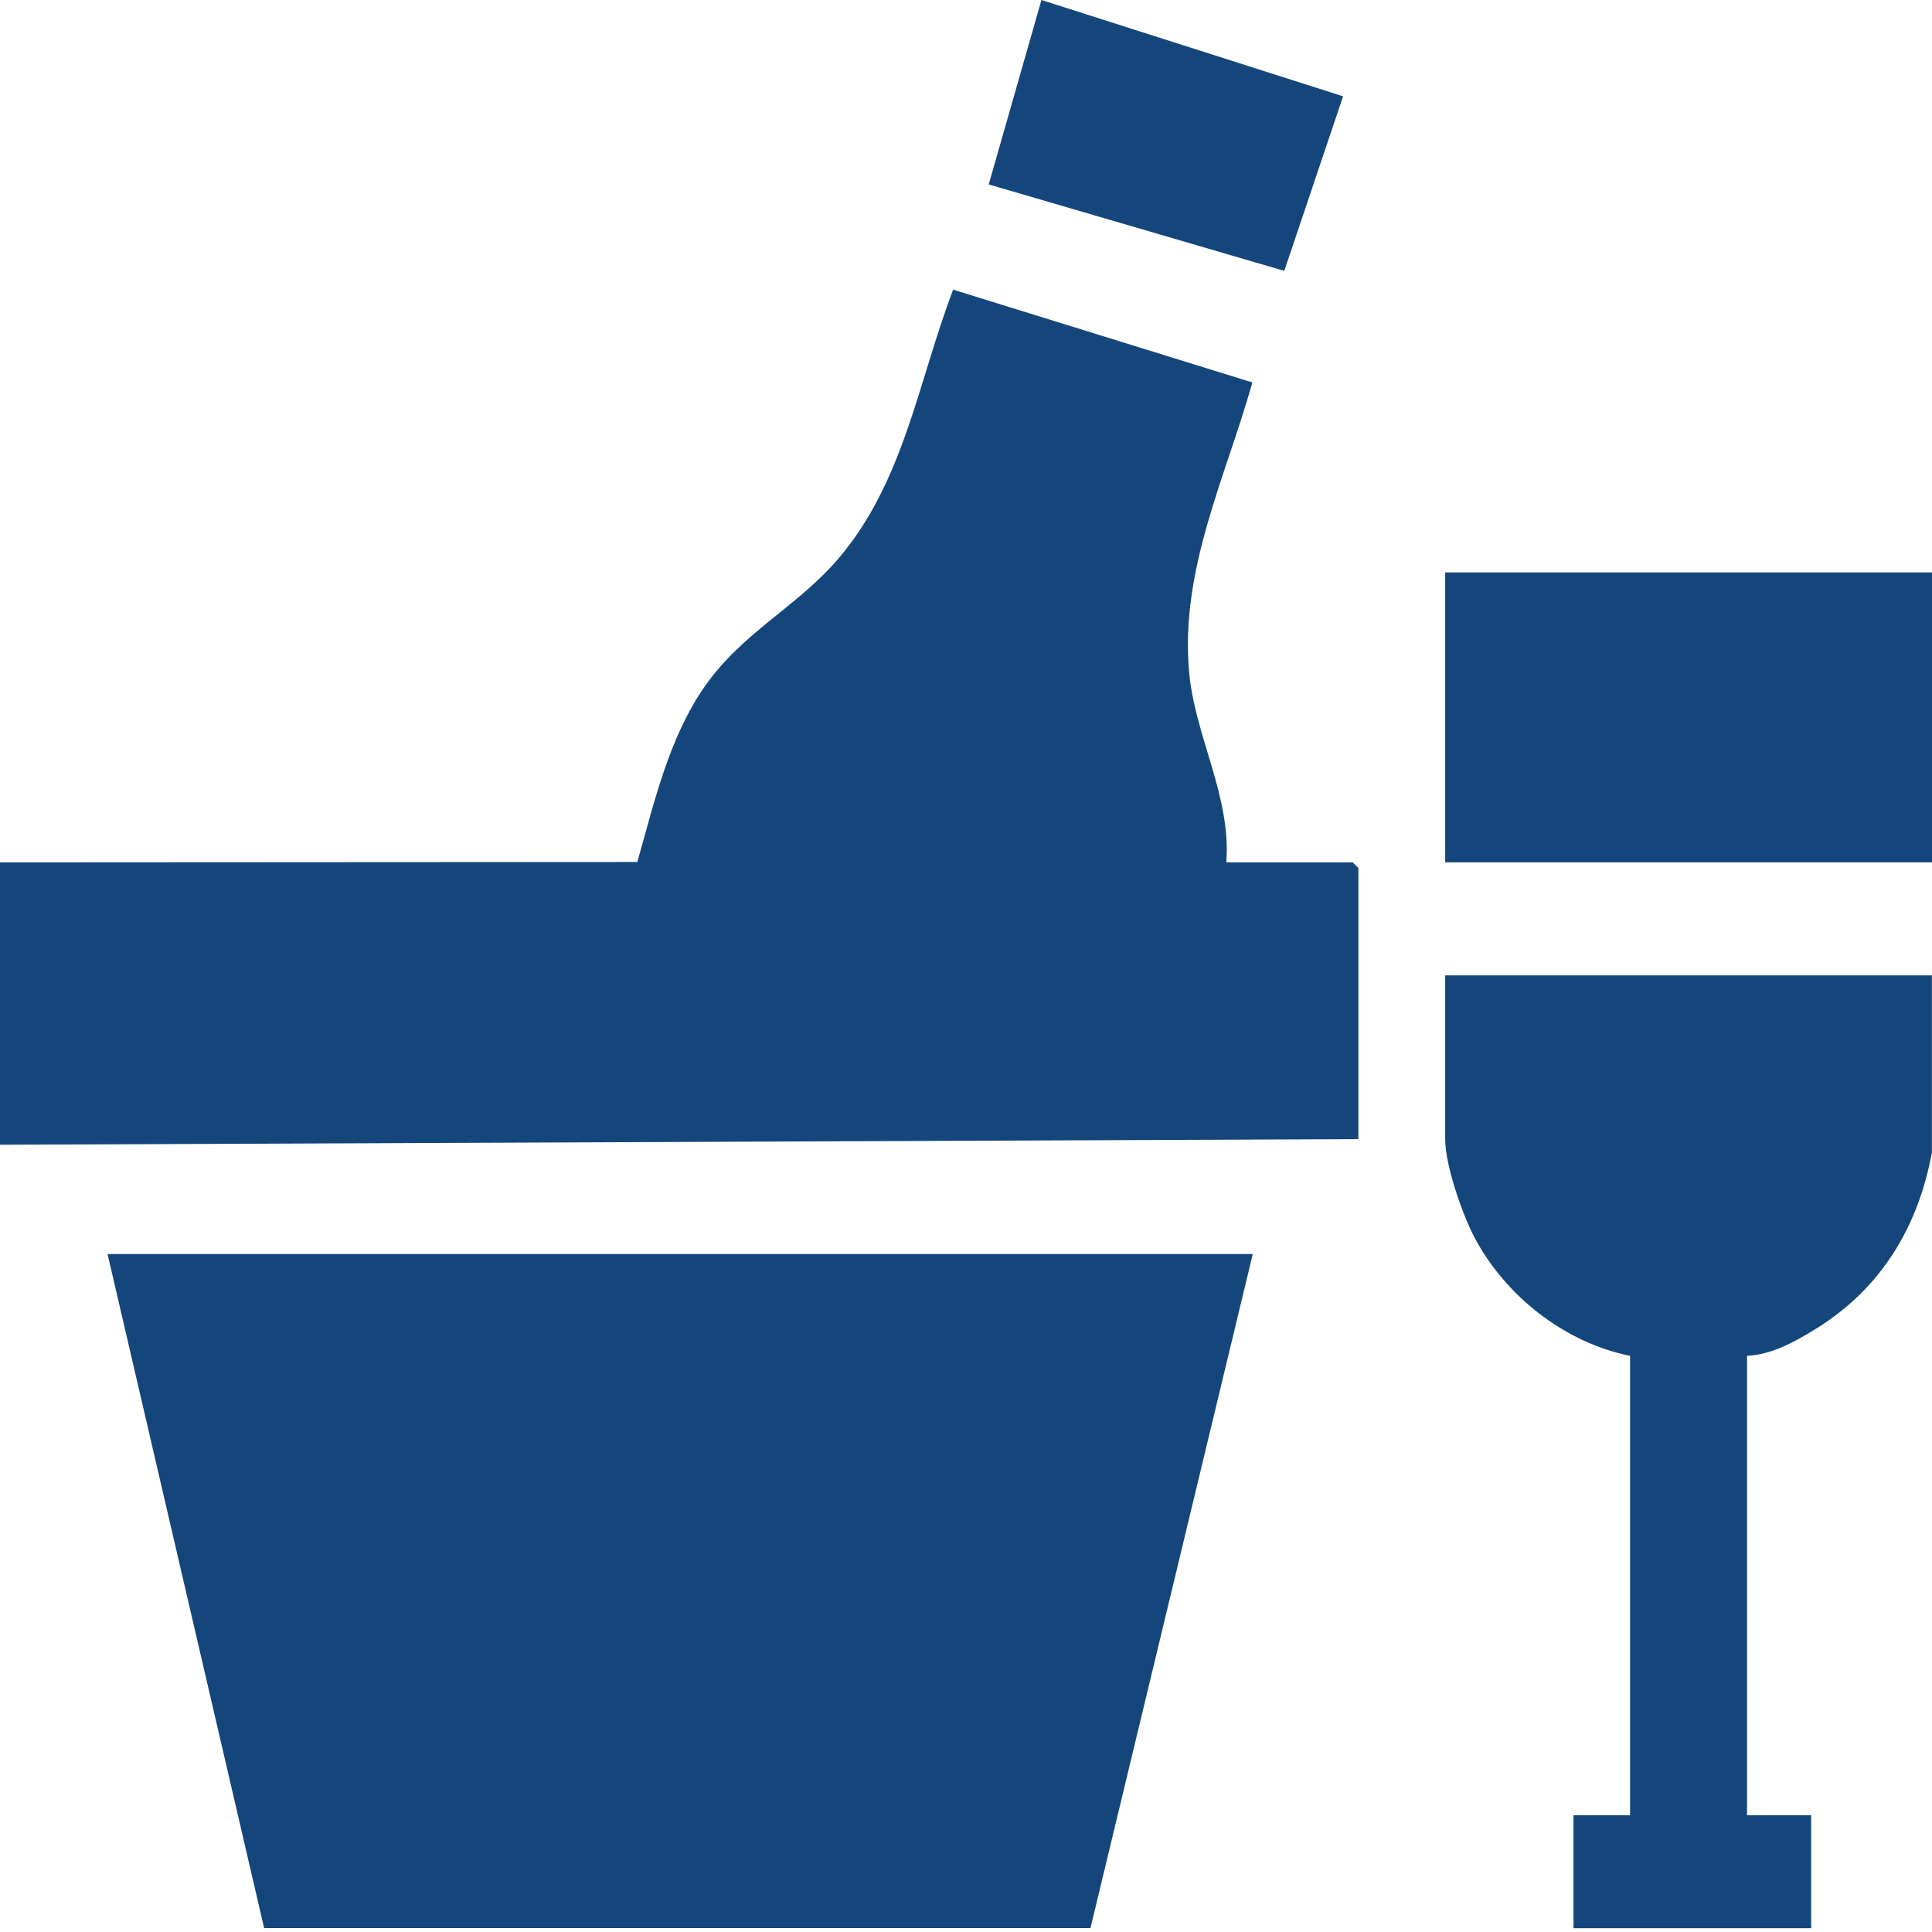 <svg width="400" height="400" viewBox="0 0 400 400" fill="none" xmlns="http://www.w3.org/2000/svg">
<path d="M54.687 399.199L22.268 259.638H259.371L225.769 399.199H54.687Z" fill="#15467B"/>
<path d="M0 178.543L131.947 178.467C135.477 166.102 138.473 152.764 145.914 142.117C153.718 130.935 164.881 125.745 173.448 115.804C187.13 99.928 190.087 78.977 197.338 59.972L259.295 79.187C253.704 98.955 244.316 117.941 246.186 139.064C247.369 152.478 254.925 164.747 253.895 178.543H280.074L281.238 179.707V235.844L0 237.008V178.524V178.543Z" fill="#15467B"/>
<path d="M399.981 201.937V238.592C397.138 254.067 389.448 266.756 375.996 275.094C371.741 277.727 366.818 280.494 361.704 280.704V375.824H374.985V399.218H325.774V375.824H337.49V280.704C323.999 278.014 311.711 268.339 305.319 256.28C302.743 251.433 299.213 241.225 299.213 235.863V201.937H400H399.981Z" fill="#15467B"/>
<path d="M400 118.514H299.213V178.543H400V118.514Z" fill="#15467B"/>
<path d="M204.704 38.182L215.618 0L278.071 19.94L265.897 56.08L204.704 38.182Z" fill="#15467B"/>
</svg>
